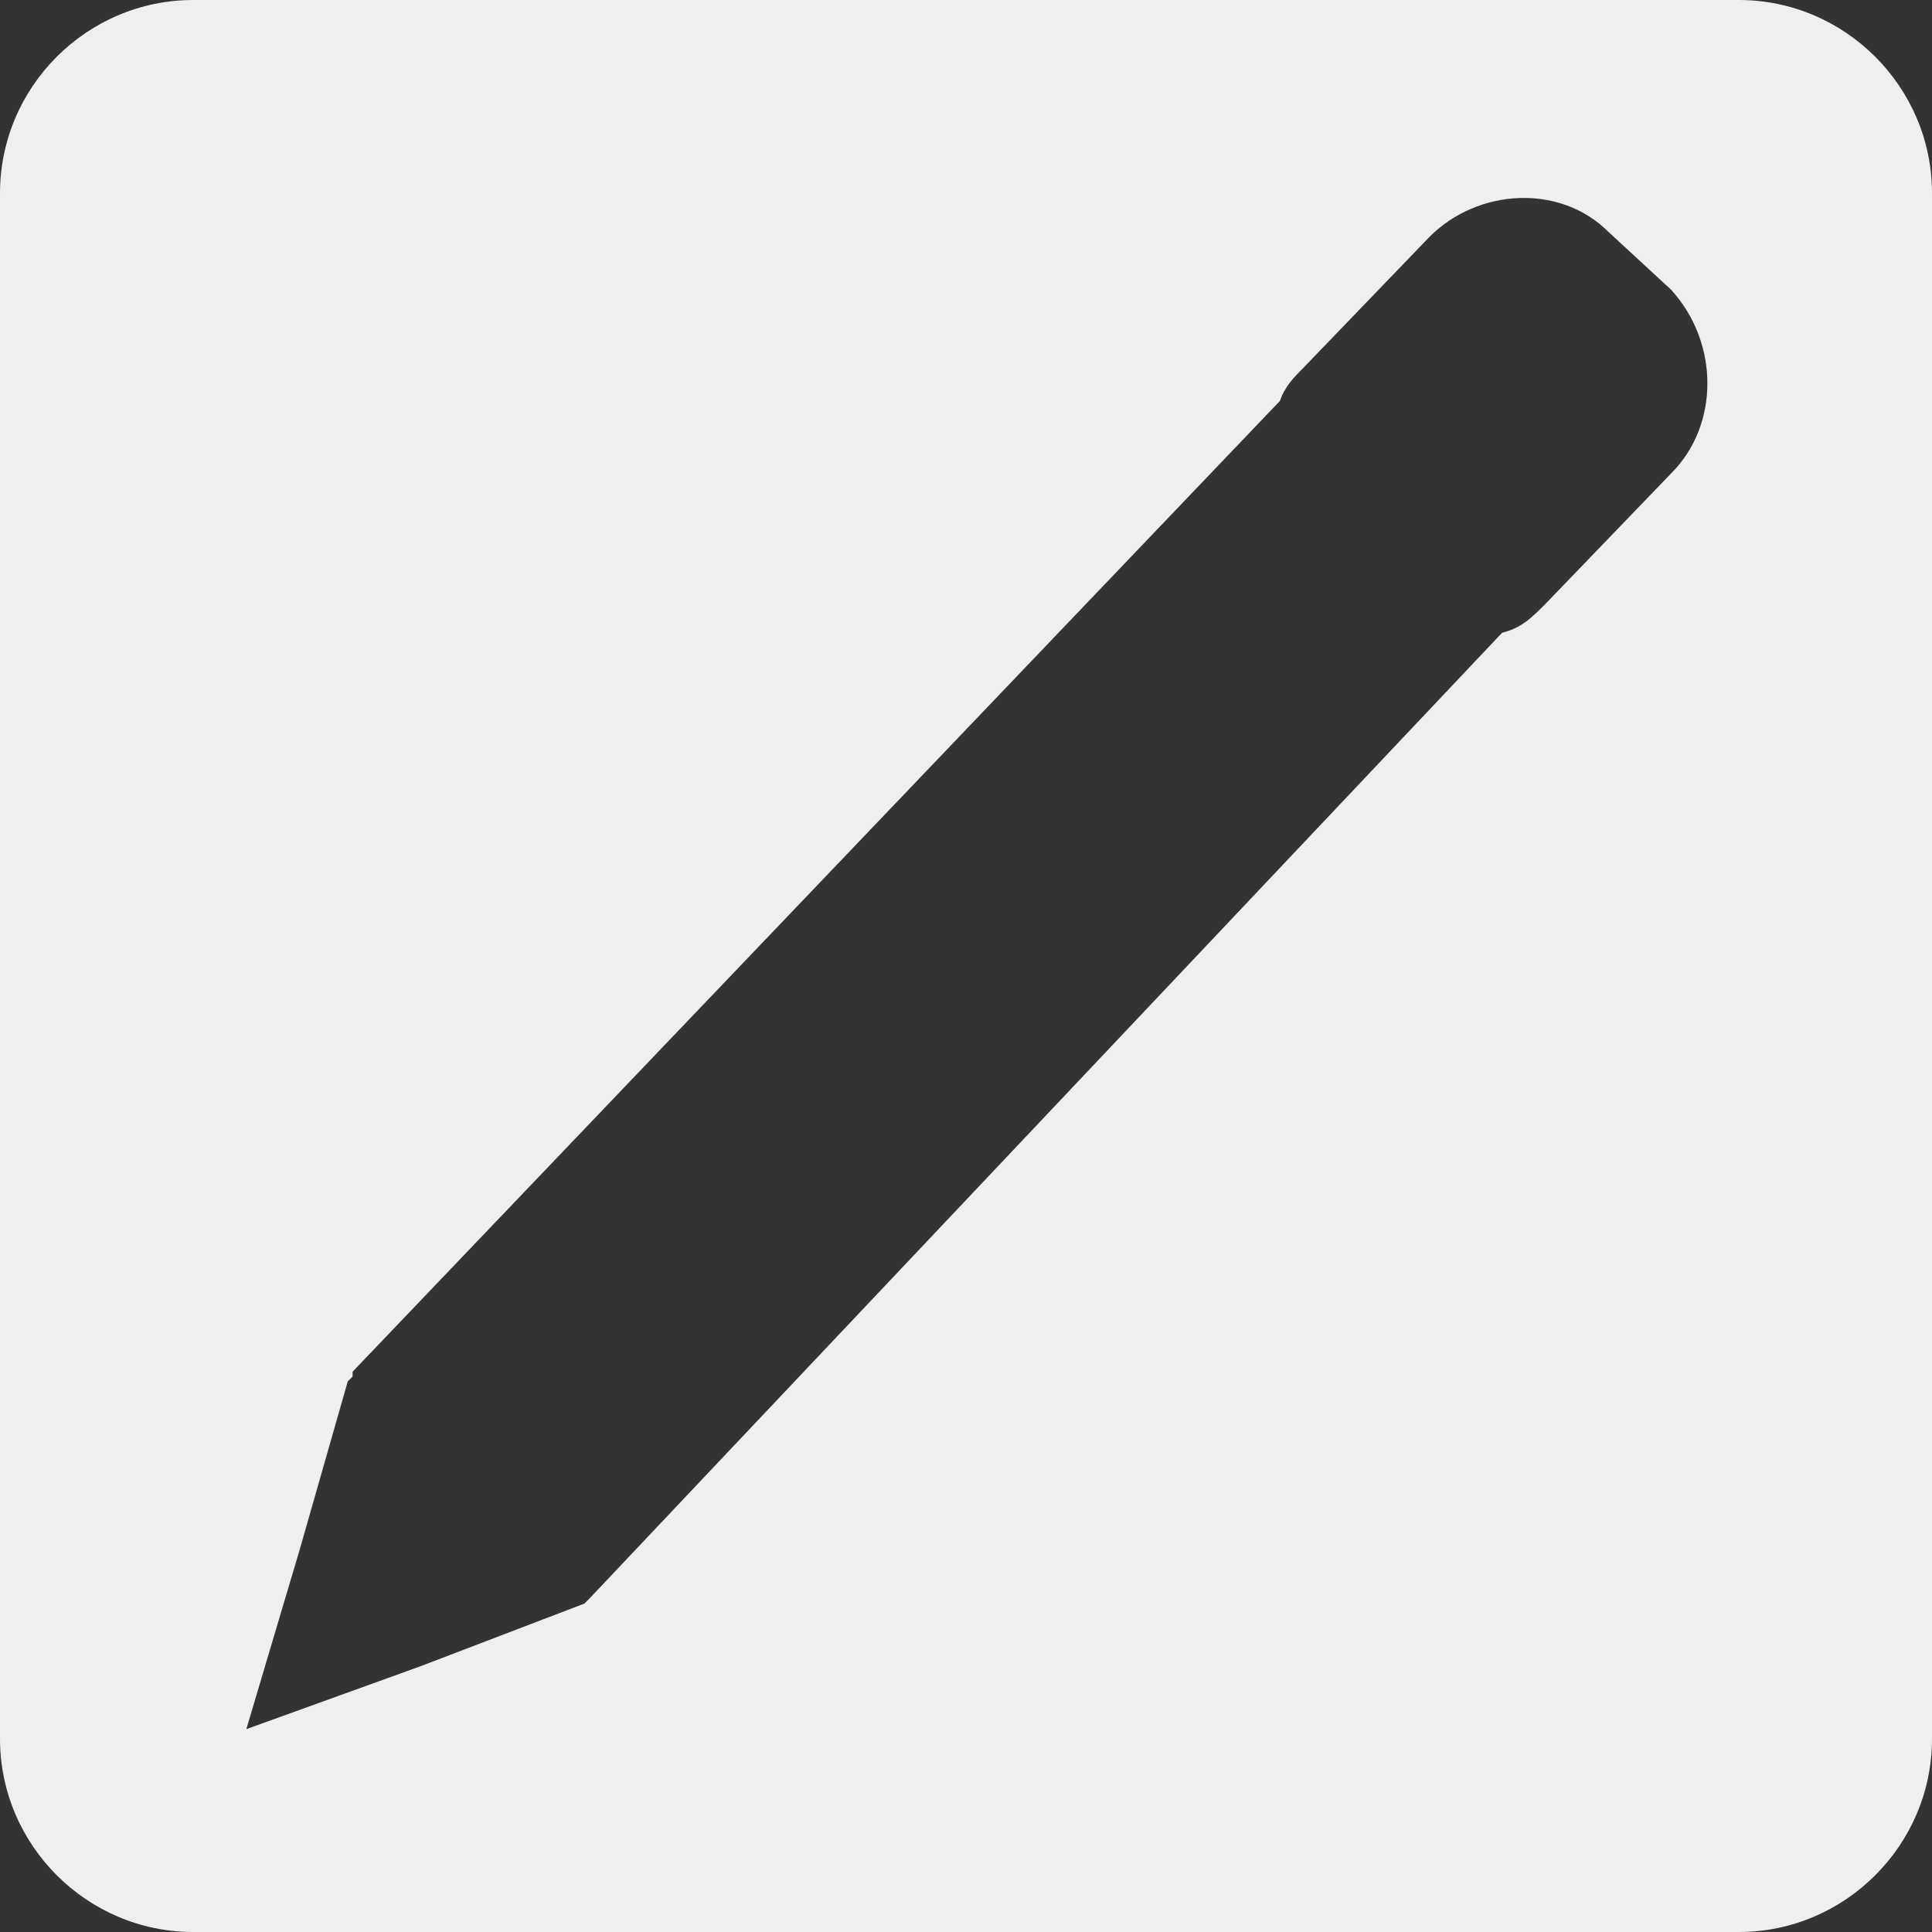 <?xml version="1.0" encoding="utf-8"?>
<!-- Generator: Adobe Illustrator 18.0.0, SVG Export Plug-In . SVG Version: 6.00 Build 0)  -->
<!DOCTYPE svg PUBLIC "-//W3C//DTD SVG 1.1//EN" "http://www.w3.org/Graphics/SVG/1.1/DTD/svg11.dtd">
<svg version="1.1" id="Layer_1" xmlns="http://www.w3.org/2000/svg" xmlns:xlink="http://www.w3.org/1999/xlink" x="0px" y="0px"
	 viewBox="0 0 40 40" enable-background="new 0 0 40 40" xml:space="preserve">
<rect x="0" y="0" width="40" height="40" fill="#333333" stroke="none"/>
<line fill="none" x1="19.7" y1="3" x2="3.3" y2="18.3"/>
<line fill="none" x1="3.3" y1="18.3" x2="24" y2="37.7"/>
<g display="none">
	<path display="inline" fill="#EFEFEF" d="M40,36c0,2.2-1.8,4-4,4H4c-2.2,0-4-1.8-4-4V4c0-2.2,1.8-4,4-4h32c2.2,0,4,1.8,4,4V36z"/>
</g>
<path fill="#EFEFEF" d="M36,0H4C1.8,0,0,1.8,0,4v32c0,2.2,1.8,4,4,4h32c2.2,0,4-1.8,4-4V4C40,1.8,38.2,0,36,0z M34.6,9.8L32,12.5
	c-0.3,0.3-0.5,0.5-0.9,0.6L12.2,33.1l0,0l-0.1,0.1l0,0l0,0l-3.4,1.3l-3.6,1.3l1.1-3.7l1-3.5l0,0l0.1-0.1l0-0.1l0,0L26.5,8.3
	c0.1-0.3,0.3-0.5,0.5-0.7l2.6-2.7c1-1,2.7-1.1,3.7-0.1l1.3,1.2C35.6,7.1,35.6,8.8,34.6,9.8z"/>
</svg>
